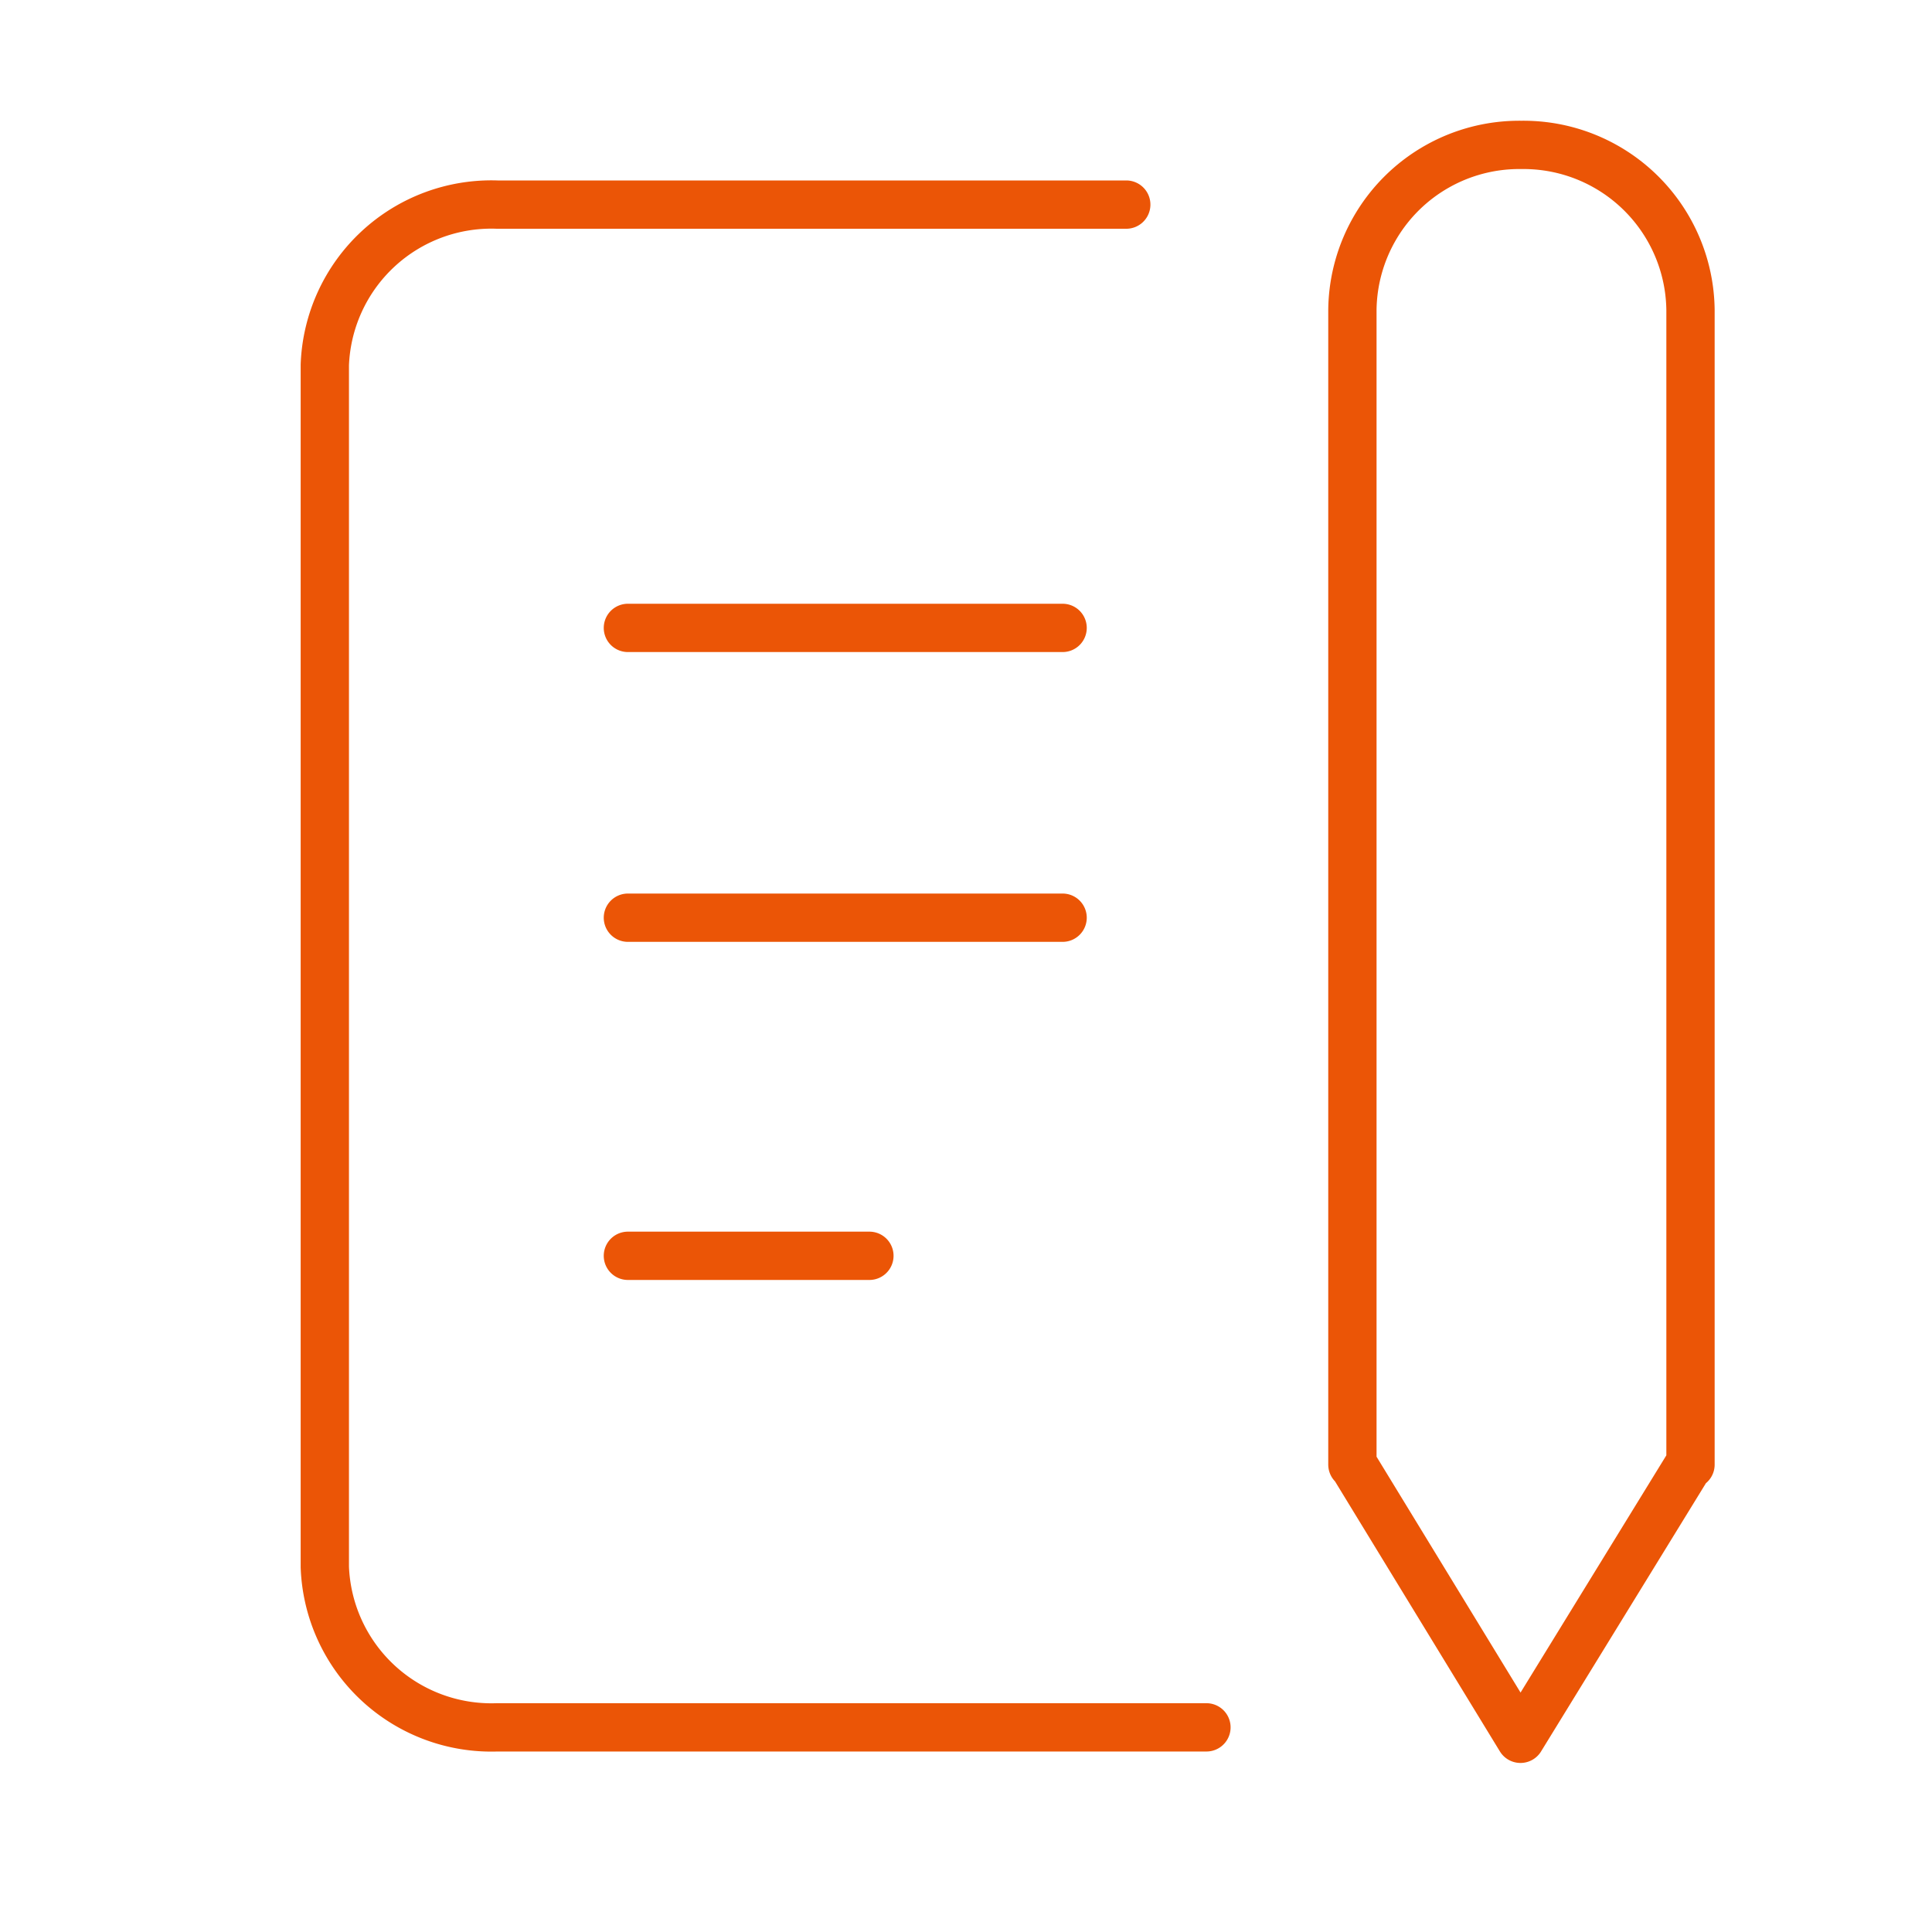 <svg xmlns="http://www.w3.org/2000/svg" width="40" height="40"><path fill="none" d="M0 0h40v40H0z"/><path fill="none" stroke="#eb5506" stroke-linecap="round" stroke-linejoin="round" d="M13 13h9m-9 6h9m-9 7h5m5.318-21.764H10.293a3.451 3.451 0 0 0-3.568 3.318v24.89a3.451 3.451 0 0 0 3.568 3.319h14.685m3.036-5.44H28V6.416A3.455 3.455 0 0 1 31.5 3 3.458 3.458 0 0 1 35 6.416v23.907h-.031L31.48 36Z"/></svg>